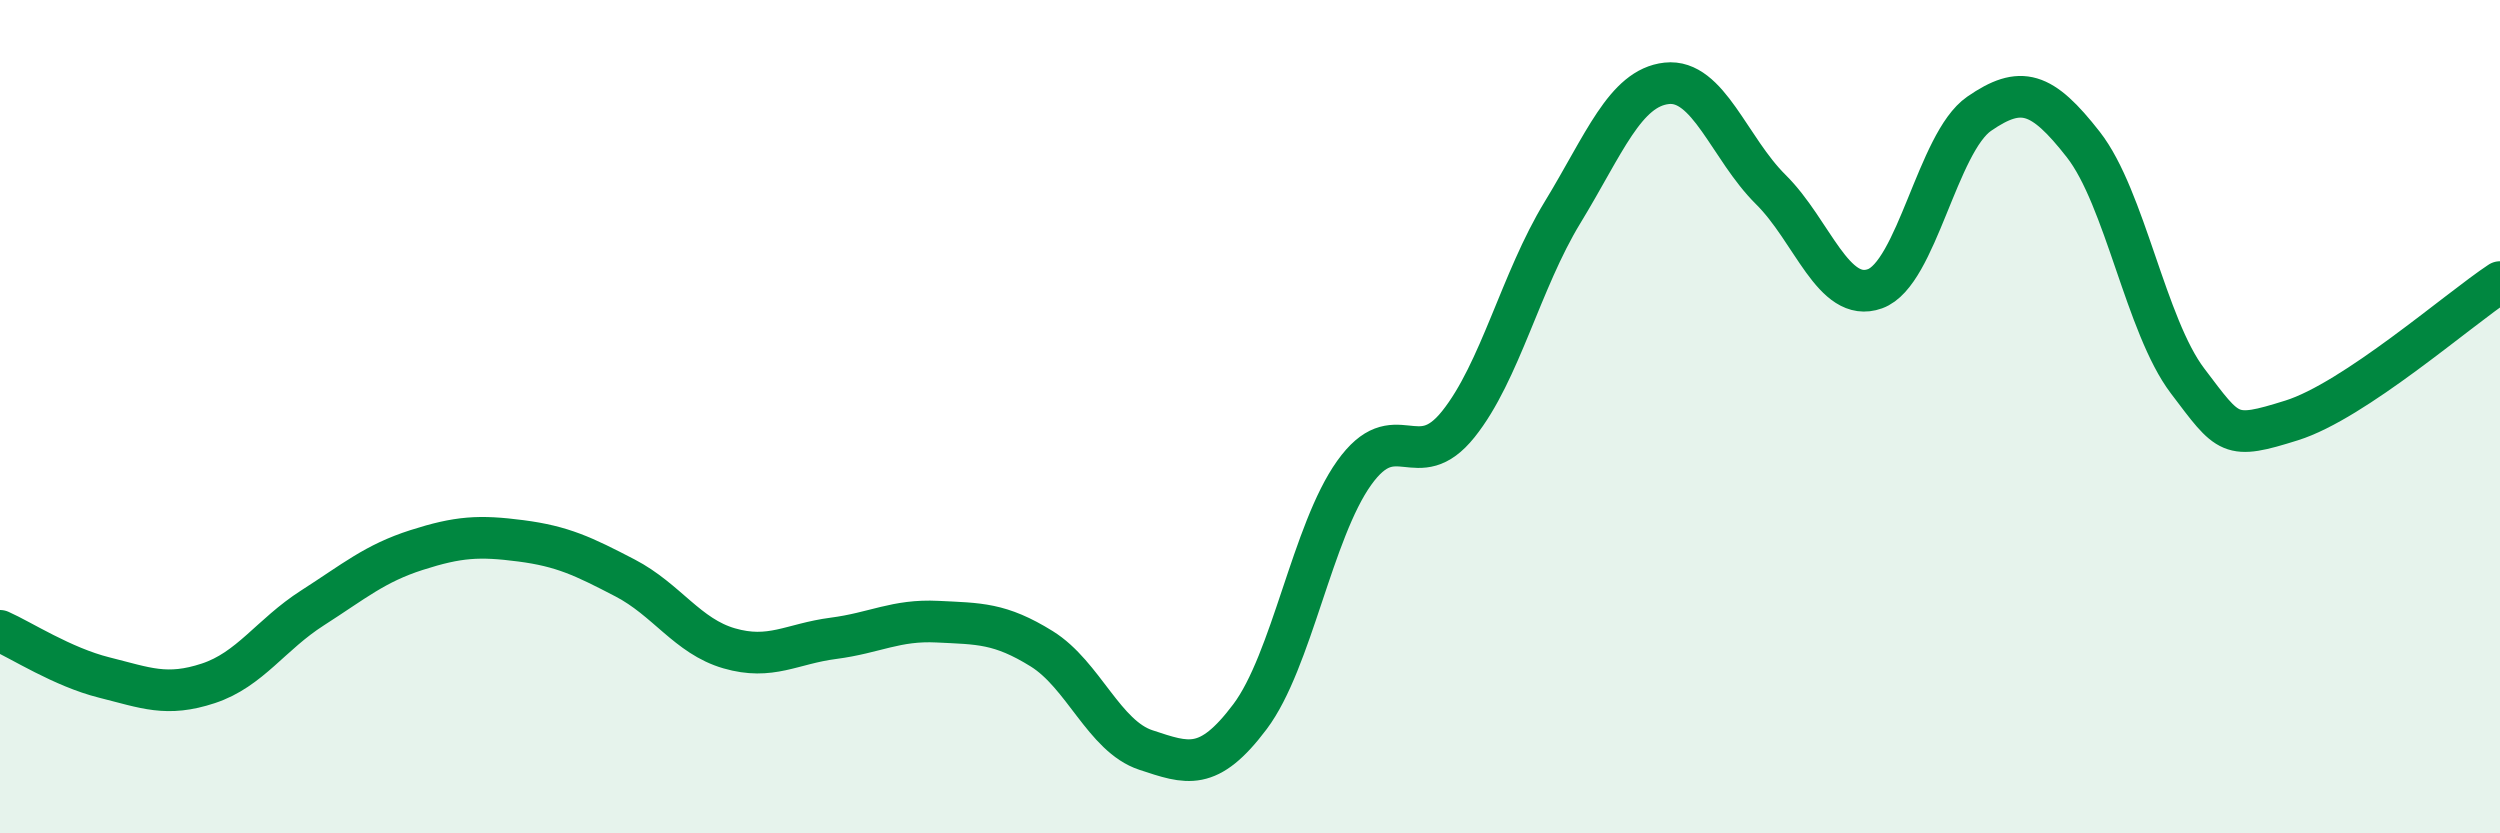 
    <svg width="60" height="20" viewBox="0 0 60 20" xmlns="http://www.w3.org/2000/svg">
      <path
        d="M 0,15.14 C 0.5,15.36 1.5,16.01 2.5,16.26 C 3.5,16.51 4,16.73 5,16.4 C 6,16.07 6.5,15.23 7.5,14.59 C 8.5,13.95 9,13.52 10,13.2 C 11,12.88 11.5,12.85 12.5,12.98 C 13.5,13.11 14,13.35 15,13.87 C 16,14.39 16.5,15.27 17.5,15.56 C 18.5,15.85 19,15.45 20,15.32 C 21,15.19 21.5,14.87 22.5,14.92 C 23.5,14.97 24,14.95 25,15.57 C 26,16.19 26.5,17.67 27.5,18 C 28.5,18.33 29,18.53 30,17.2 C 31,15.87 31.5,12.75 32.5,11.35 C 33.5,9.95 34,11.43 35,10.18 C 36,8.93 36.5,6.74 37.5,5.1 C 38.5,3.46 39,2.11 40,2 C 41,1.89 41.5,3.56 42.5,4.55 C 43.5,5.54 44,7.29 45,6.93 C 46,6.57 46.5,3.42 47.5,2.73 C 48.5,2.04 49,2.19 50,3.47 C 51,4.75 51.5,7.82 52.5,9.14 C 53.5,10.46 53.5,10.56 55,10.09 C 56.5,9.62 59,7.43 60,6.77L60 20L0 20Z"
        fill="#008740"
        opacity="0.1"
        stroke-linecap="round"
        stroke-linejoin="round"
      />
      <path
        d="M 0,15.14 C 0.5,15.36 1.5,16.01 2.5,16.26 C 3.5,16.51 4,16.73 5,16.4 C 6,16.07 6.5,15.23 7.5,14.59 C 8.5,13.95 9,13.52 10,13.2 C 11,12.88 11.5,12.85 12.5,12.98 C 13.5,13.11 14,13.35 15,13.87 C 16,14.39 16.5,15.27 17.5,15.56 C 18.5,15.85 19,15.45 20,15.32 C 21,15.19 21.5,14.87 22.5,14.92 C 23.5,14.97 24,14.95 25,15.57 C 26,16.19 26.5,17.67 27.5,18 C 28.5,18.33 29,18.53 30,17.2 C 31,15.87 31.5,12.75 32.5,11.35 C 33.5,9.95 34,11.43 35,10.18 C 36,8.93 36.5,6.74 37.5,5.1 C 38.5,3.46 39,2.11 40,2 C 41,1.89 41.5,3.56 42.5,4.55 C 43.5,5.54 44,7.29 45,6.93 C 46,6.57 46.5,3.42 47.5,2.73 C 48.5,2.04 49,2.19 50,3.47 C 51,4.75 51.5,7.82 52.5,9.14 C 53.5,10.46 53.5,10.56 55,10.09 C 56.5,9.62 59,7.43 60,6.77"
        stroke="#008740"
        stroke-width="1"
        fill="none"
        stroke-linecap="round"
        stroke-linejoin="round"
      />
    </svg>
  